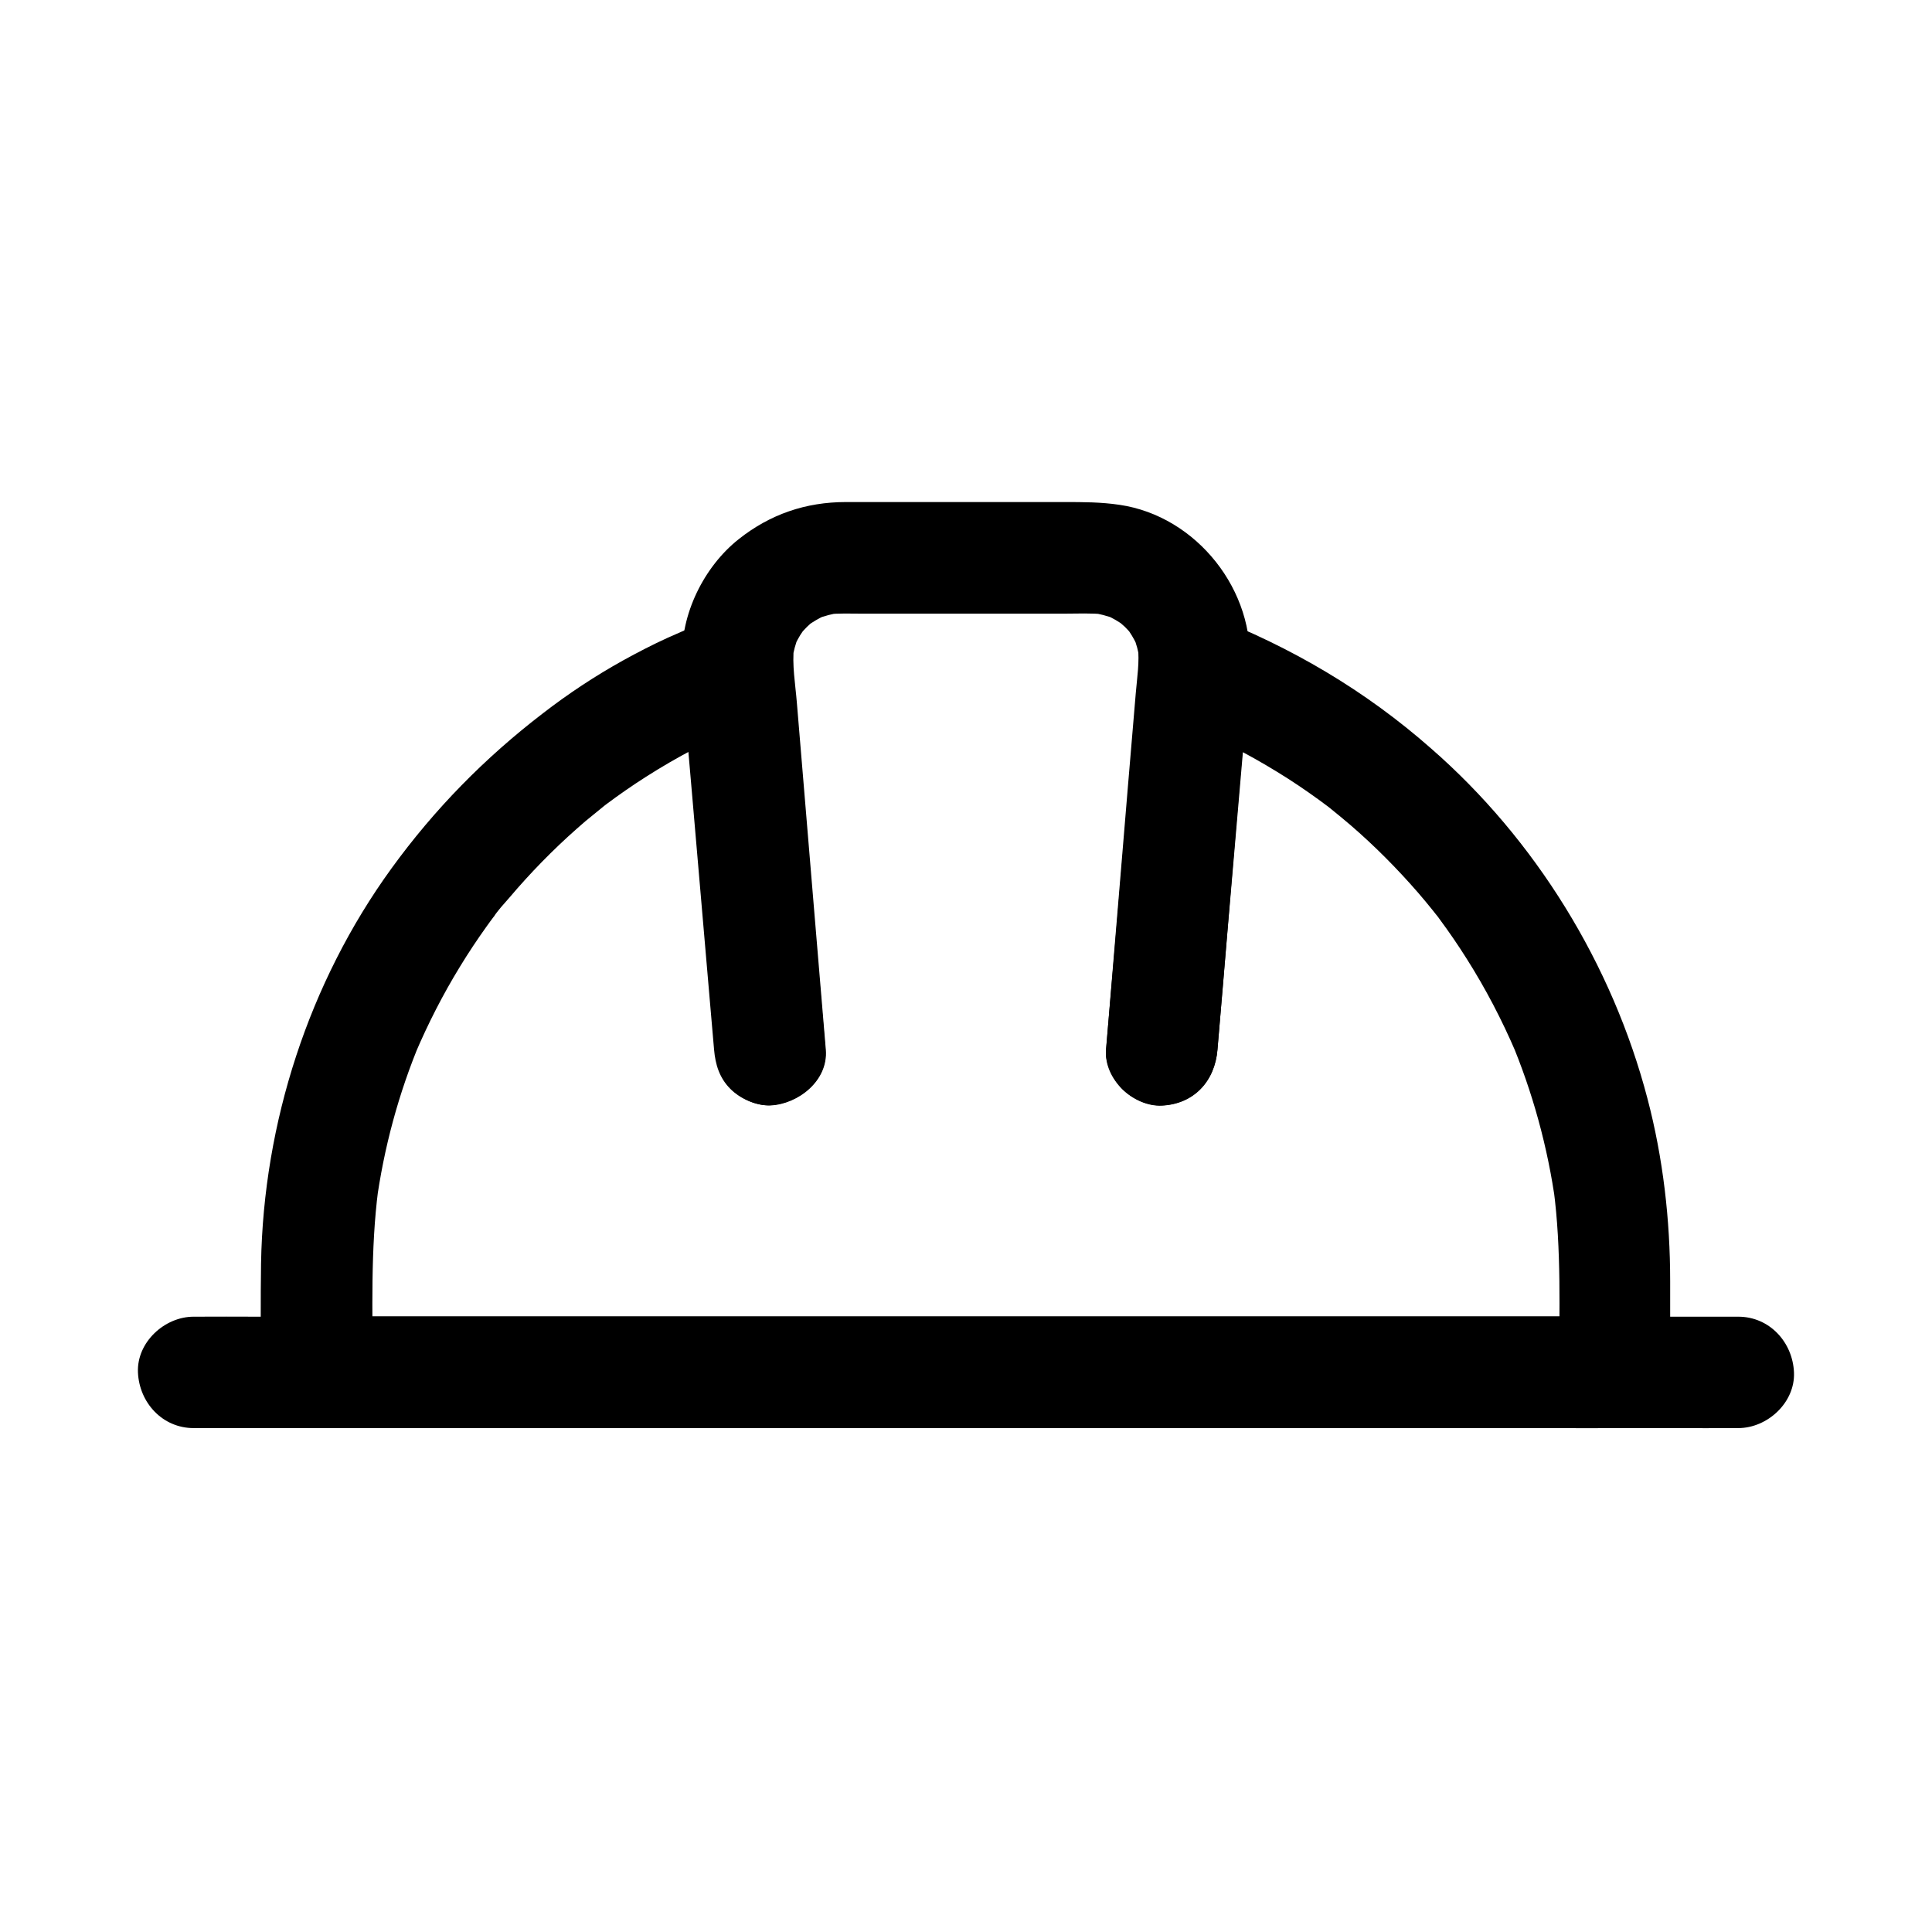 <?xml version="1.0" encoding="UTF-8"?>
<!-- Uploaded to: ICON Repo, www.svgrepo.com, Generator: ICON Repo Mixer Tools -->
<svg fill="#000000" width="800px" height="800px" version="1.1" viewBox="144 144 512 512" xmlns="http://www.w3.org/2000/svg">
 <g>
  <path d="m466.62 422.19c0.984-11.367 1.969-22.73 2.902-34.047 1.574-18.105 3.102-36.211 4.676-54.316 0.344-4.184 0.738-8.316 1.082-12.496-6.25 4.723-12.449 9.496-18.695 14.219 1.82 0.688 3.641 1.426 5.41 2.164-1.18-0.492-2.363-0.984-3.543-1.477 8.316 3.492 16.383 7.625 24.059 12.348 3.789 2.312 7.43 4.773 11.02 7.379 0.887 0.641 1.77 1.328 2.656 1.969 2.805 2.117-2.461-1.969 0.297 0.246 1.82 1.477 3.641 2.953 5.41 4.477 6.394 5.512 12.348 11.512 17.91 17.91 1.328 1.523 2.609 3.102 3.887 4.676 0.441 0.543 2.312 2.953 0.738 0.887-1.477-1.918-0.344-0.441 0 0 0.395 0.492 0.789 1.031 1.133 1.523 2.508 3.394 4.871 6.84 7.133 10.43 5.019 7.922 9.348 16.234 13.039 24.848-0.492-1.18-0.984-2.363-1.477-3.543 5.902 13.973 9.938 28.684 12.004 43.691-0.195-1.328-0.344-2.609-0.543-3.938 2.117 16.039 1.477 32.324 1.477 48.461 4.922-4.922 9.84-9.84 14.762-14.762h-9.199-25.043-36.852-45.215-49.496-49.988-46.594-39.211-28.34c-4.477 0-8.953-0.098-13.43 0h-0.59c4.922 4.922 9.84 9.84 14.762 14.762 0-16.137-0.59-32.375 1.477-48.363-0.195 1.328-0.344 2.609-0.543 3.938 2.016-14.957 5.953-29.52 11.809-43.445-0.492 1.18-0.984 2.363-1.477 3.543 3.394-7.969 7.332-15.695 11.855-23.074 2.215-3.641 4.574-7.184 7.035-10.629 0.688-0.934 1.328-1.871 2.016-2.754 0.297-0.344 0.543-0.738 0.836-1.082 1.328-1.77-1.031 1.328-1.031 1.379 1.18-1.871 2.902-3.641 4.328-5.312 5.461-6.445 11.414-12.547 17.762-18.156 1.523-1.379 3.102-2.707 4.723-3.984 0.887-0.738 1.77-1.426 2.656-2.164 0.738-0.59 2.164-1.625-1.379 1.031 0.543-0.395 1.082-0.836 1.625-1.23 3.492-2.609 7.086-5.117 10.727-7.43 8.168-5.215 16.777-9.742 25.684-13.48-1.18 0.492-2.363 0.984-3.543 1.477 1.918-0.789 3.887-1.82 5.902-2.363-6.25-4.723-12.449-9.496-18.695-14.219 0.984 11.367 1.969 22.73 2.953 34.047 1.574 18.105 3.102 36.211 4.676 54.316 0.344 4.184 0.738 8.363 1.082 12.496 0.344 3.984 1.426 7.527 4.328 10.43 2.559 2.559 6.742 4.477 10.43 4.328 7.43-0.344 15.449-6.543 14.762-14.762-0.984-11.367-1.969-22.73-2.953-34.047-1.574-18.105-3.102-36.211-4.676-54.316-0.344-4.184-0.738-8.363-1.082-12.496-0.395-4.773-1.969-8.609-5.805-11.609-3.738-2.902-8.266-3.836-12.891-2.656-1.77 0.441-3.543 1.379-5.266 2.066-3.102 1.277-6.199 2.609-9.25 3.984-3.984 1.82-7.871 3.836-11.711 5.953-7.43 4.133-14.516 8.809-21.254 14.023-15.398 11.809-28.734 25.387-40.148 41.133-21.895 30.207-33.898 67.402-34.539 104.65-0.148 9.594-0.051 19.238-0.051 28.879 0 7.969 6.742 14.762 14.762 14.762h9.199 25.043 36.852 45.215 49.496 49.988 46.594 39.211 28.34c4.477 0 8.953 0.051 13.43 0h0.59c7.969 0 14.762-6.742 14.762-14.762v-24.207c0-16.234-1.871-32.57-6.004-48.316-9.297-35.57-29.668-68.684-57.367-92.84-17.359-15.297-37.141-26.957-58.789-35.273-4.281-1.625-9.445 0-12.891 2.656-3.887 3-5.41 6.789-5.805 11.609-0.984 11.367-1.969 22.73-2.902 34.047-1.574 18.105-3.102 36.211-4.676 54.316-0.344 4.184-0.738 8.316-1.082 12.496-0.297 3.59 1.871 7.969 4.328 10.43 2.559 2.559 6.742 4.477 10.43 4.328 8.566-0.387 14.074-6.488 14.766-14.754z"/>
  <path d="m362.85 422.19c-0.984-11.957-2.016-23.91-3-35.867-1.574-18.695-3.102-37.441-4.676-56.137-0.395-4.922-1.328-10.035-0.738-14.957-0.195 1.328-0.344 2.609-0.543 3.938 0.344-2.41 0.934-4.676 1.871-6.938-0.492 1.18-0.984 2.363-1.477 3.543 0.688-1.574 1.477-3.102 2.461-4.477 2.016-2.953-2.016 2.215-0.395 0.441 0.492-0.543 0.984-1.082 1.523-1.625 0.543-0.543 1.082-0.984 1.672-1.477 1.82-1.574-3.394 2.363-0.395 0.395 1.426-0.934 2.953-1.723 4.574-2.41-1.18 0.492-2.363 0.984-3.543 1.477 2.262-0.887 4.574-1.477 6.988-1.82-1.328 0.195-2.609 0.344-3.938 0.543 3.051-0.344 6.148-0.195 9.152-0.195h16.48 37.145c3.543 0 7.184-0.195 10.727 0.195-1.328-0.195-2.609-0.344-3.938-0.543 2.41 0.344 4.723 0.934 6.988 1.82-1.18-0.492-2.363-0.984-3.543-1.477 1.574 0.688 3.102 1.426 4.574 2.41 3 1.969-2.215-2.016-0.395-0.395 0.543 0.492 1.133 0.984 1.672 1.477 0.543 0.543 1.031 1.082 1.523 1.625 1.625 1.77-2.363-3.394-0.395-0.441 0.984 1.426 1.77 2.953 2.461 4.477-0.492-1.18-0.984-2.363-1.477-3.543 0.934 2.262 1.523 4.527 1.871 6.938-0.195-1.328-0.344-2.609-0.543-3.938 0.492 4.133-0.195 8.316-0.543 12.449-0.688 8.168-1.379 16.336-2.066 24.5-1.574 18.941-3.148 37.883-4.723 56.875-0.344 4.379-0.738 8.809-1.082 13.188-0.641 7.723 7.231 15.105 14.762 14.762 8.562-0.395 14.07-6.496 14.762-14.762 1.871-22.582 3.789-45.164 5.656-67.75 0.934-11.121 1.871-22.238 2.805-33.309 1.723-20.516-13.922-40.395-34.391-43.395-4.969-0.738-9.645-0.738-14.613-0.738h-20.172-37.785c-10.629 0-20.074 3.246-28.387 9.84-9.199 7.281-15.449 19.926-14.957 31.785 0.344 8.363 1.426 16.828 2.117 25.191 2.117 25.586 4.281 51.168 6.394 76.754 0.051 0.543 0.098 1.031 0.148 1.574 0.344 3.984 1.426 7.527 4.328 10.43 2.559 2.559 6.742 4.477 10.43 4.328 7.297-0.348 15.316-6.547 14.625-14.762z"/>
  <path d="m195.32 522.46h10.973 29.863 43.938 53.824 58.695 59.484 55.496 46.691 33.75c5.312 0 10.629 0.051 15.941 0h0.688c7.723 0 15.105-6.789 14.762-14.762-0.344-8.02-6.496-14.762-14.762-14.762h-10.973-29.863-43.938-53.824-58.695-59.484-55.496-46.691-33.75c-5.312 0-10.629-0.051-15.941 0h-0.688c-7.723 0-15.105 6.789-14.762 14.762 0.348 8.023 6.496 14.762 14.762 14.762z"/>
 </g>
</svg>